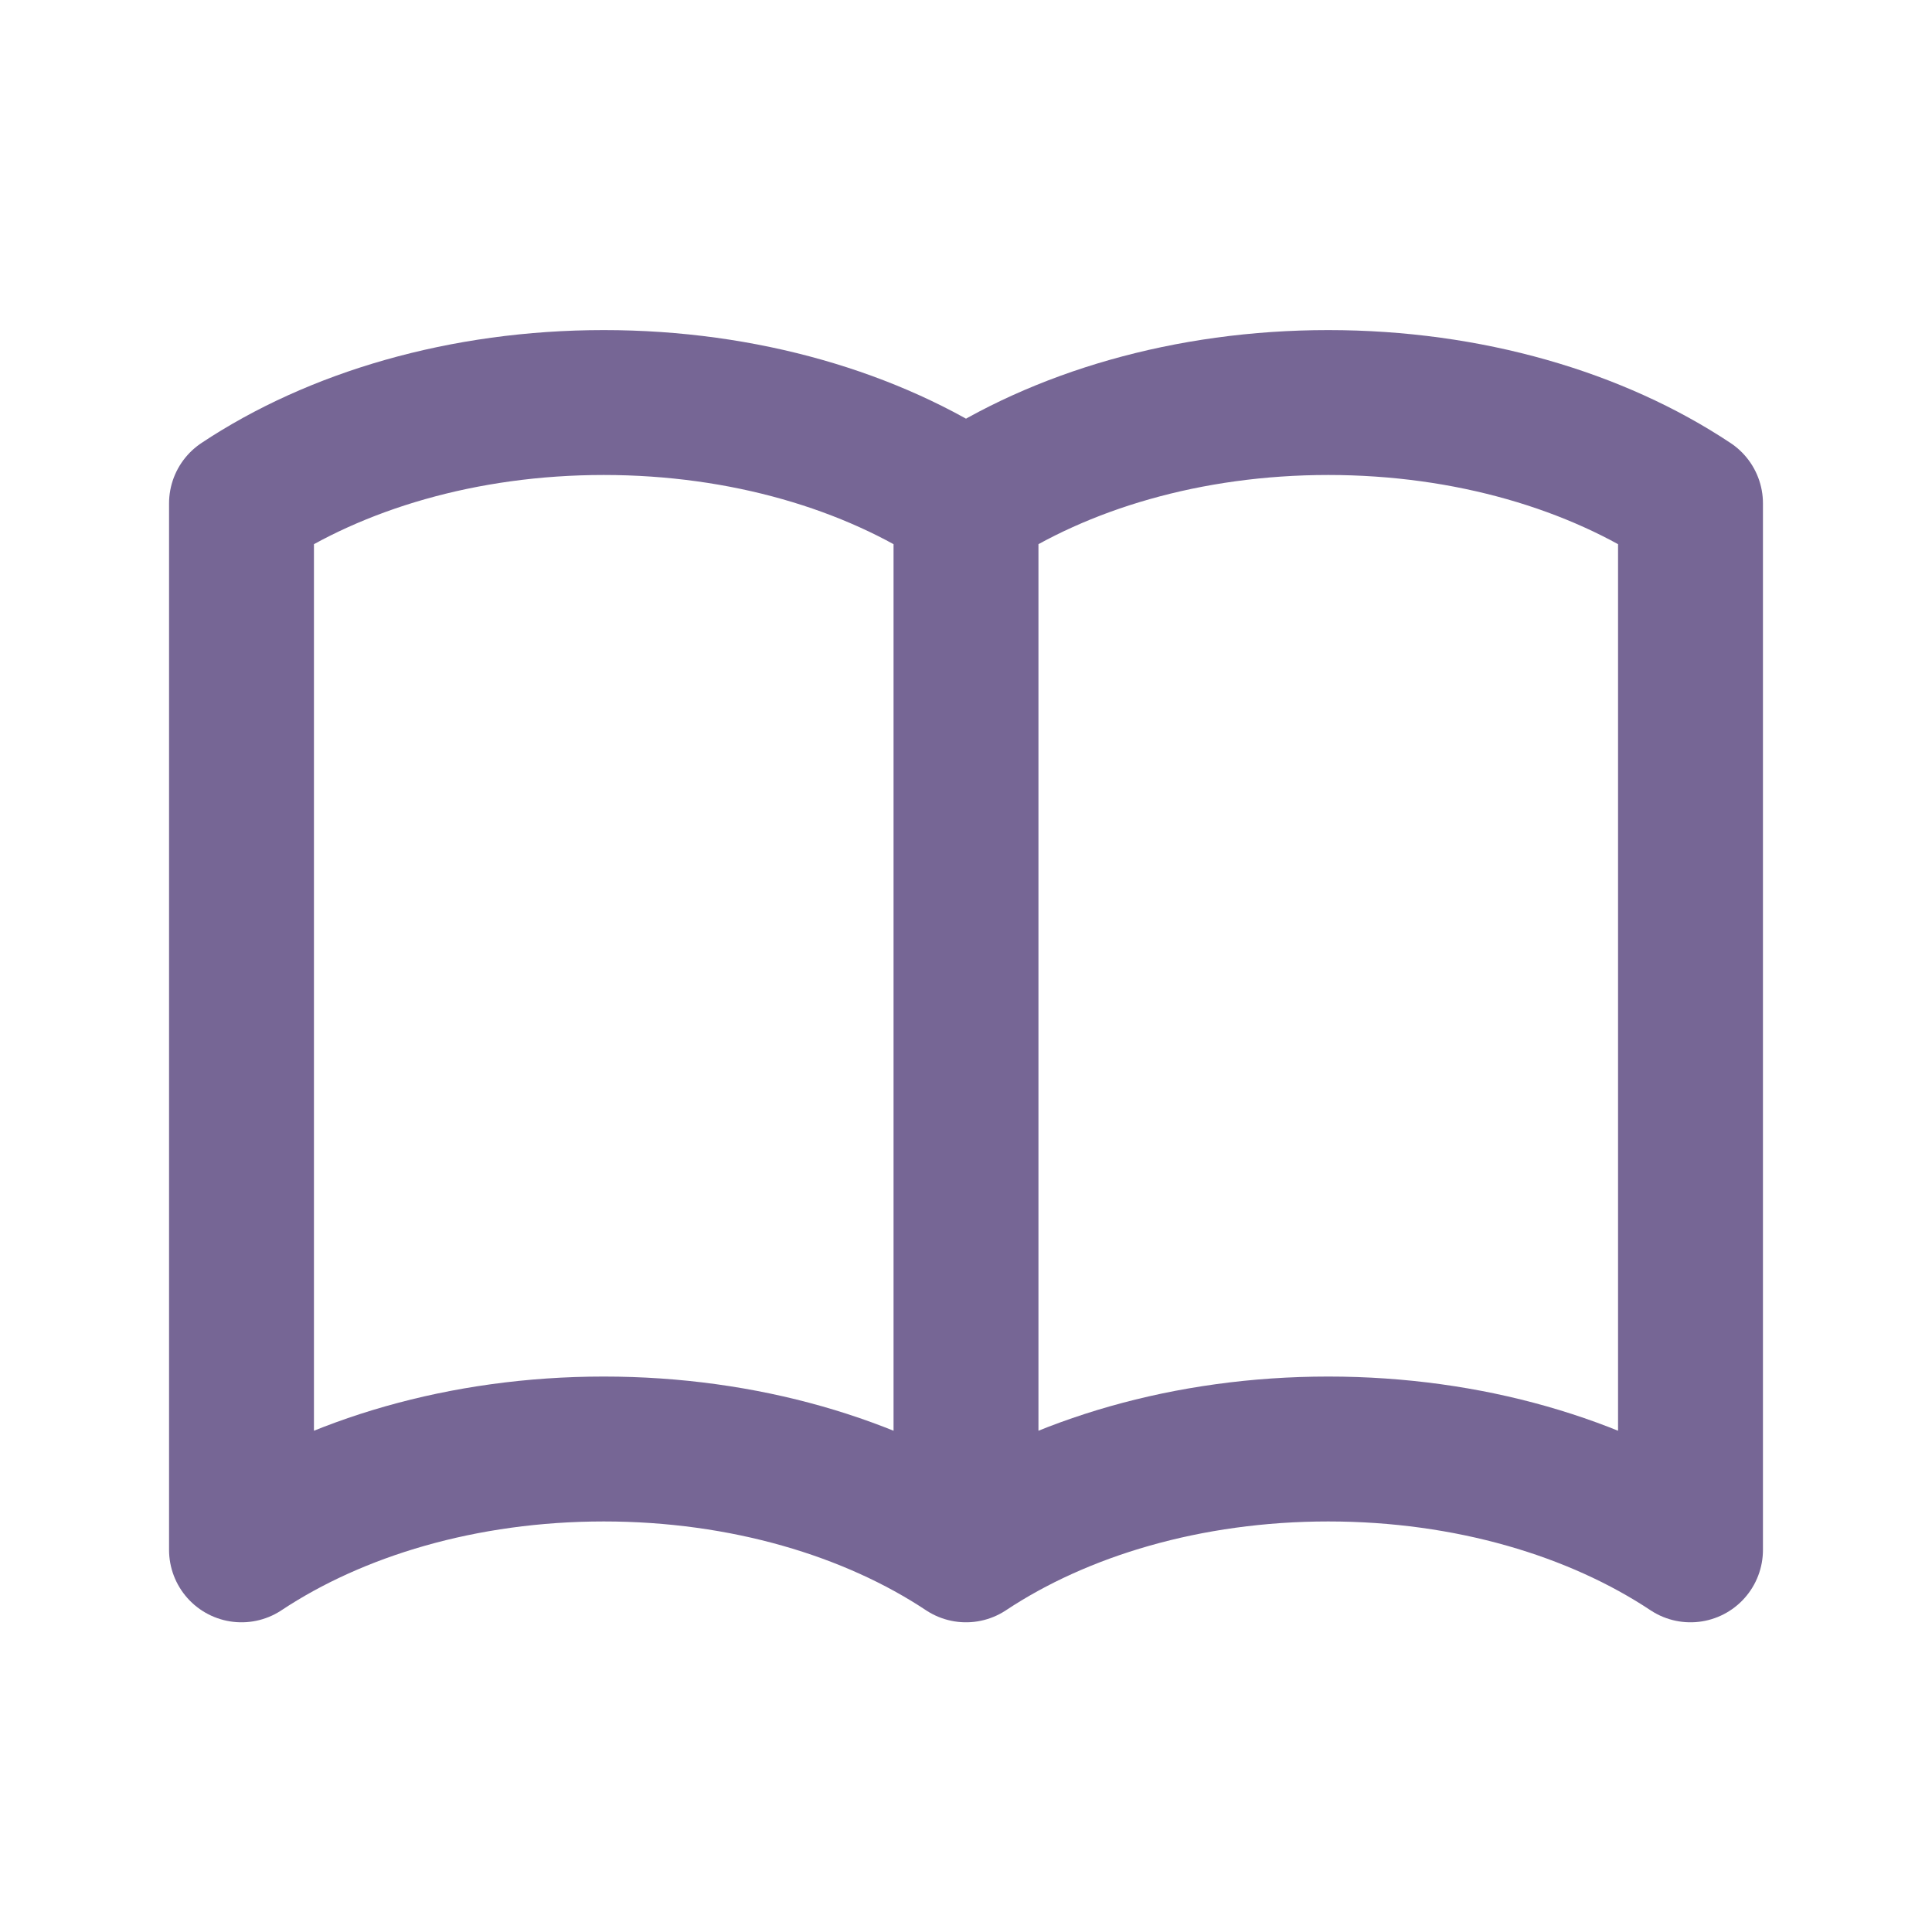 <?xml version="1.0" encoding="UTF-8"?> <svg xmlns="http://www.w3.org/2000/svg" width="20" height="20" viewBox="0 0 20 20" fill="none"><path d="M10 5.211V16.044M10 5.211C9.027 4.564 7.705 4.167 6.25 4.167C4.795 4.167 3.473 4.564 2.5 5.211V16.044C3.473 15.398 4.795 15 6.25 15C7.705 15 9.027 15.398 10 16.044M10 5.211C10.973 4.564 12.295 4.167 13.75 4.167C15.206 4.167 16.527 4.564 17.5 5.211V16.044C16.527 15.398 15.206 15 13.75 15C12.295 15 10.973 15.398 10 16.044" stroke="#766695" stroke-width="1.5" stroke-linecap="round" stroke-linejoin="round"></path></svg> 